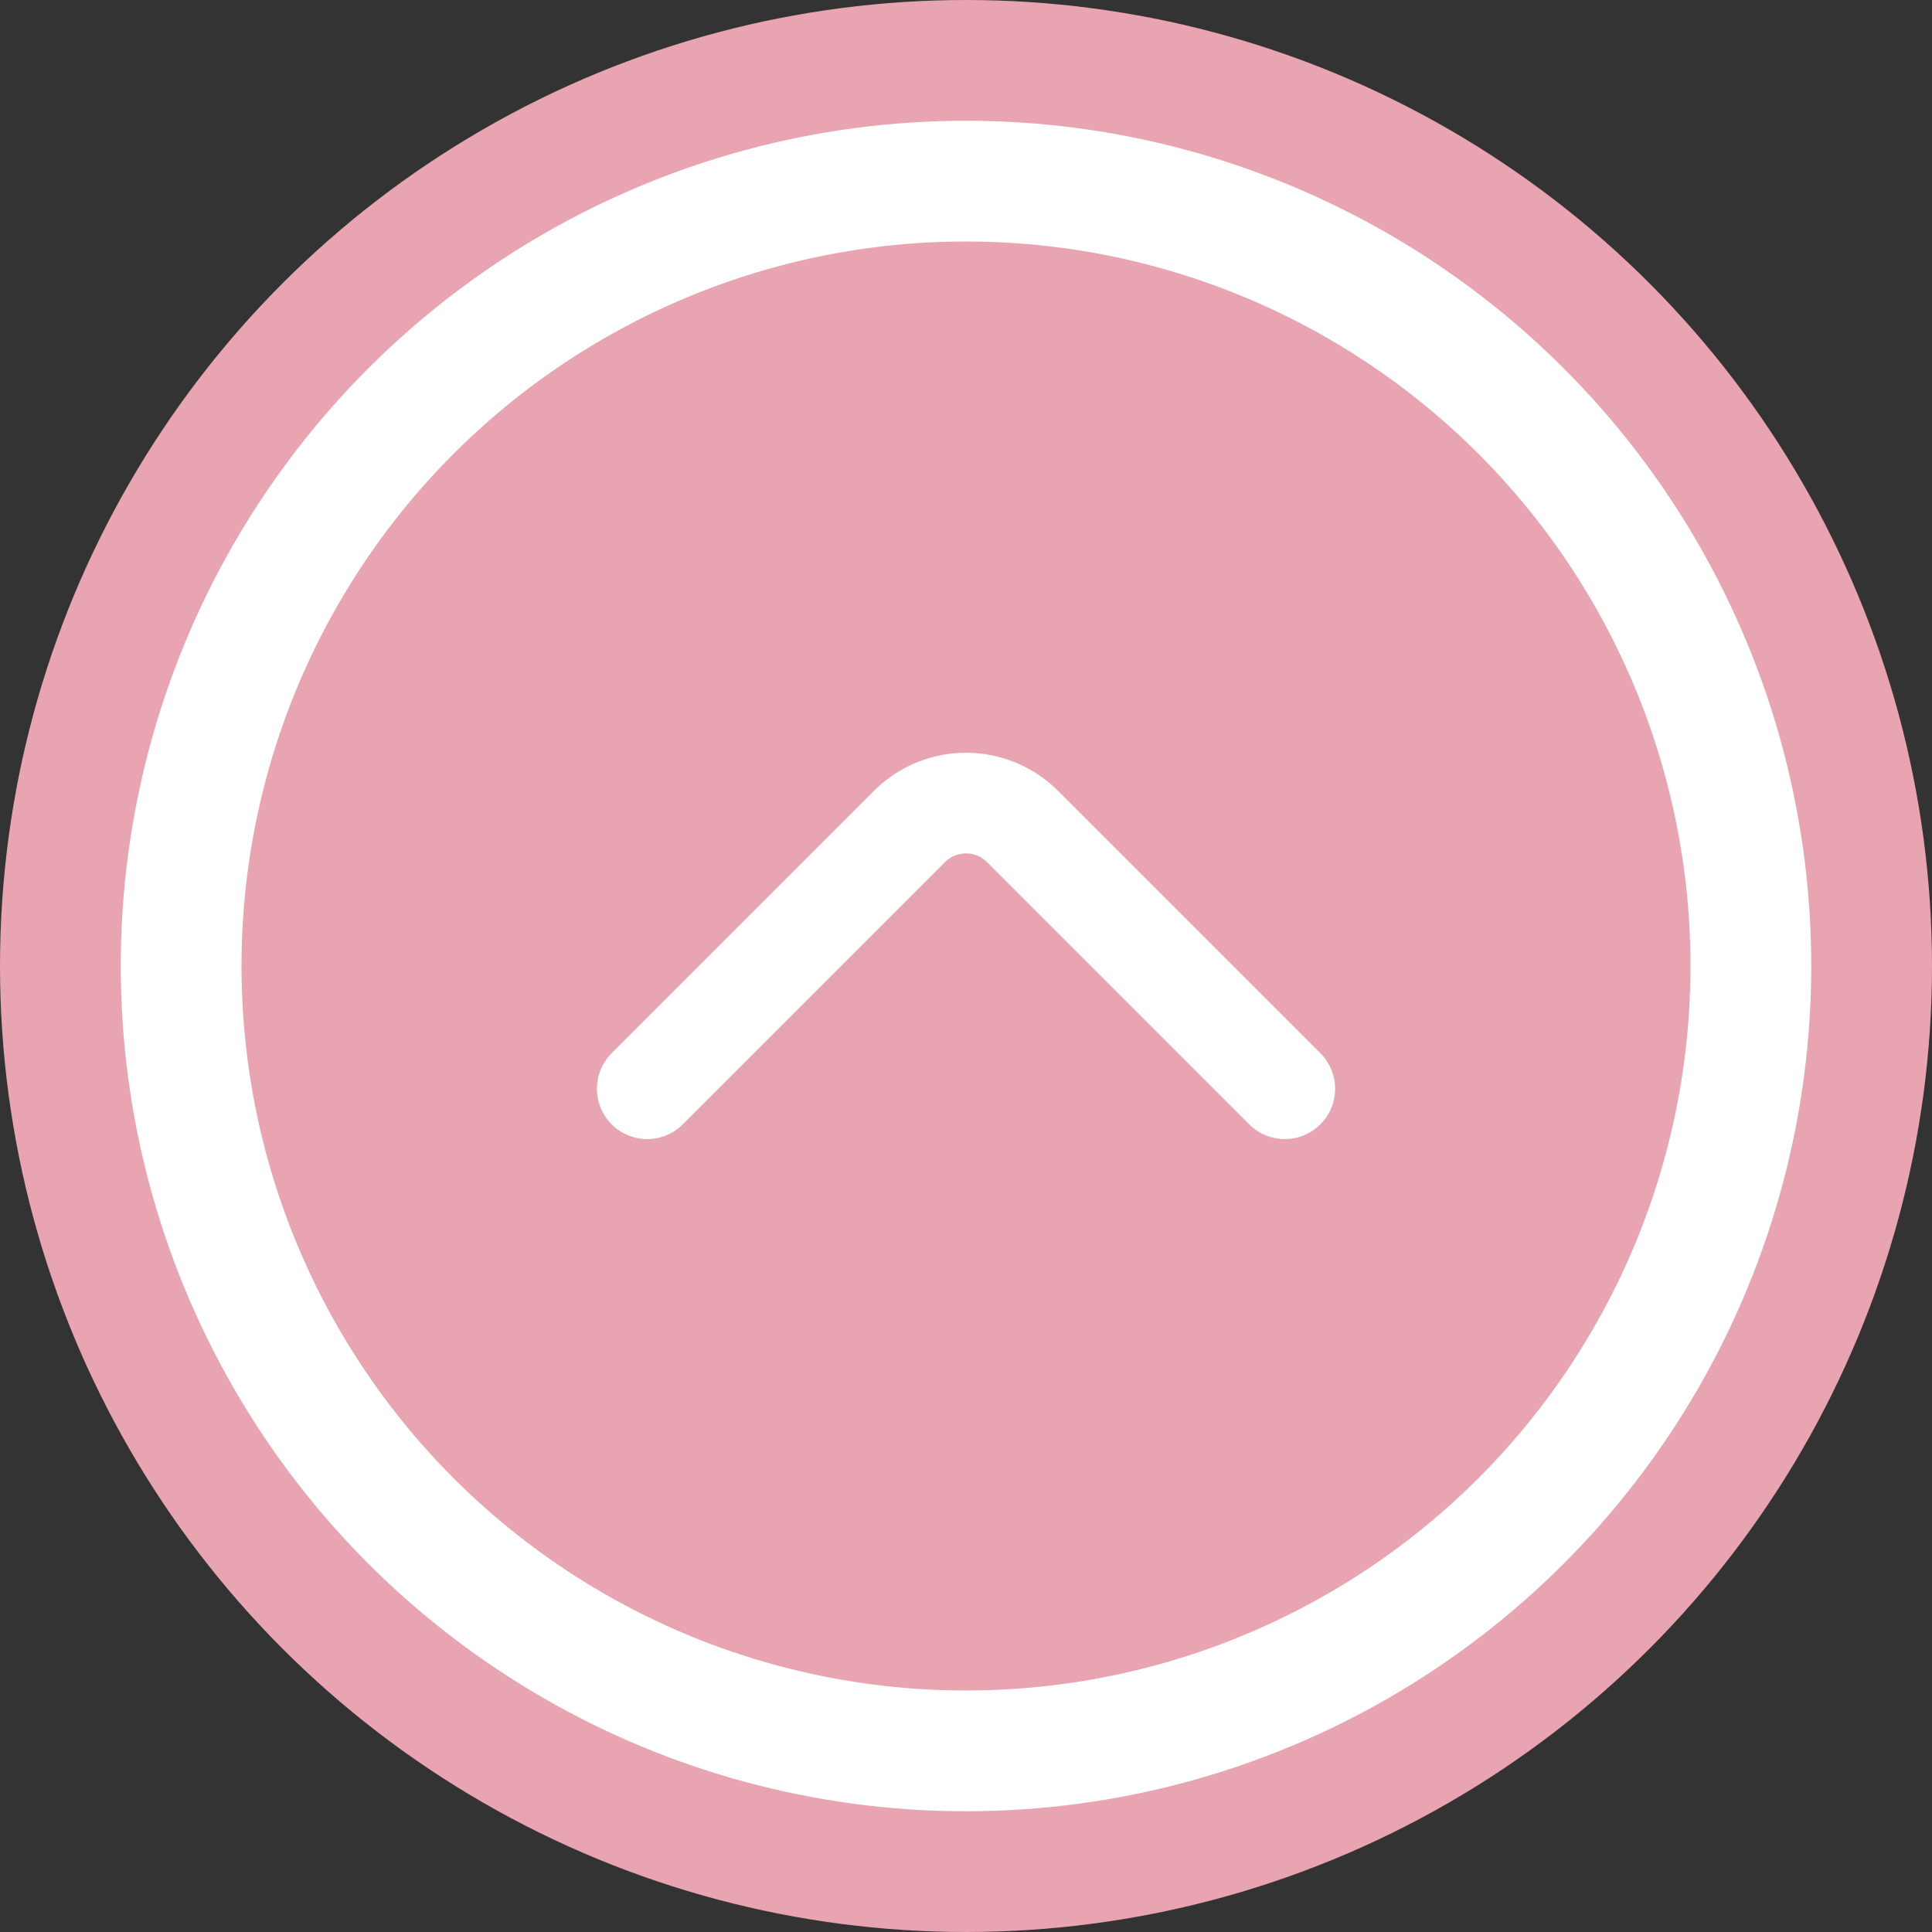 <svg xmlns="http://www.w3.org/2000/svg" width="48" height="48" viewBox="0 0 48 48">
  <rect x="0" y="0" width="48" height="48" fill="#333333" stroke="none"/>
  <g id="Group_2538" data-name="Group 2538" transform="translate(-1314 -818)">
    <g id="Group_1117" data-name="Group 1117" transform="translate(-6 163)">
      <circle id="Ellipse_62" data-name="Ellipse 62" cx="24" cy="24" r="24" transform="translate(1320 655)" fill="#e8a4b0"/>
      <g id="Group_1075" data-name="Group 1075" transform="translate(1365.471 657.755) rotate(90)" style="isolation: isolate">
        <g id="Ellipse_60" data-name="Ellipse 60" transform="translate(0.245 0.471)" fill="none" stroke="#fff" stroke-width="3">
          <circle cx="21" cy="21" r="21" stroke="none"/>
          <circle cx="21" cy="21" r="19.5" fill="none"/>
        </g>
      </g>
    </g>
    <g id="vuesax_linear_arrow-down" data-name="vuesax/linear/arrow-down" transform="translate(1350 854) rotate(180)">
      <g id="arrow-down">
        <path id="Vector" d="M15.84,0,9.32,6.52a1.986,1.986,0,0,1-2.8,0L0,0" transform="translate(4.08 8.95)" fill="none" stroke="#fff" stroke-linecap="round" stroke-linejoin="round" stroke-width="2.5"/>
        <path id="Vector-2" data-name="Vector" d="M0,0H24V24H0Z" transform="translate(24 24) rotate(180)" fill="none" opacity="0"/>
      </g>
    </g>
  </g>
</svg>
